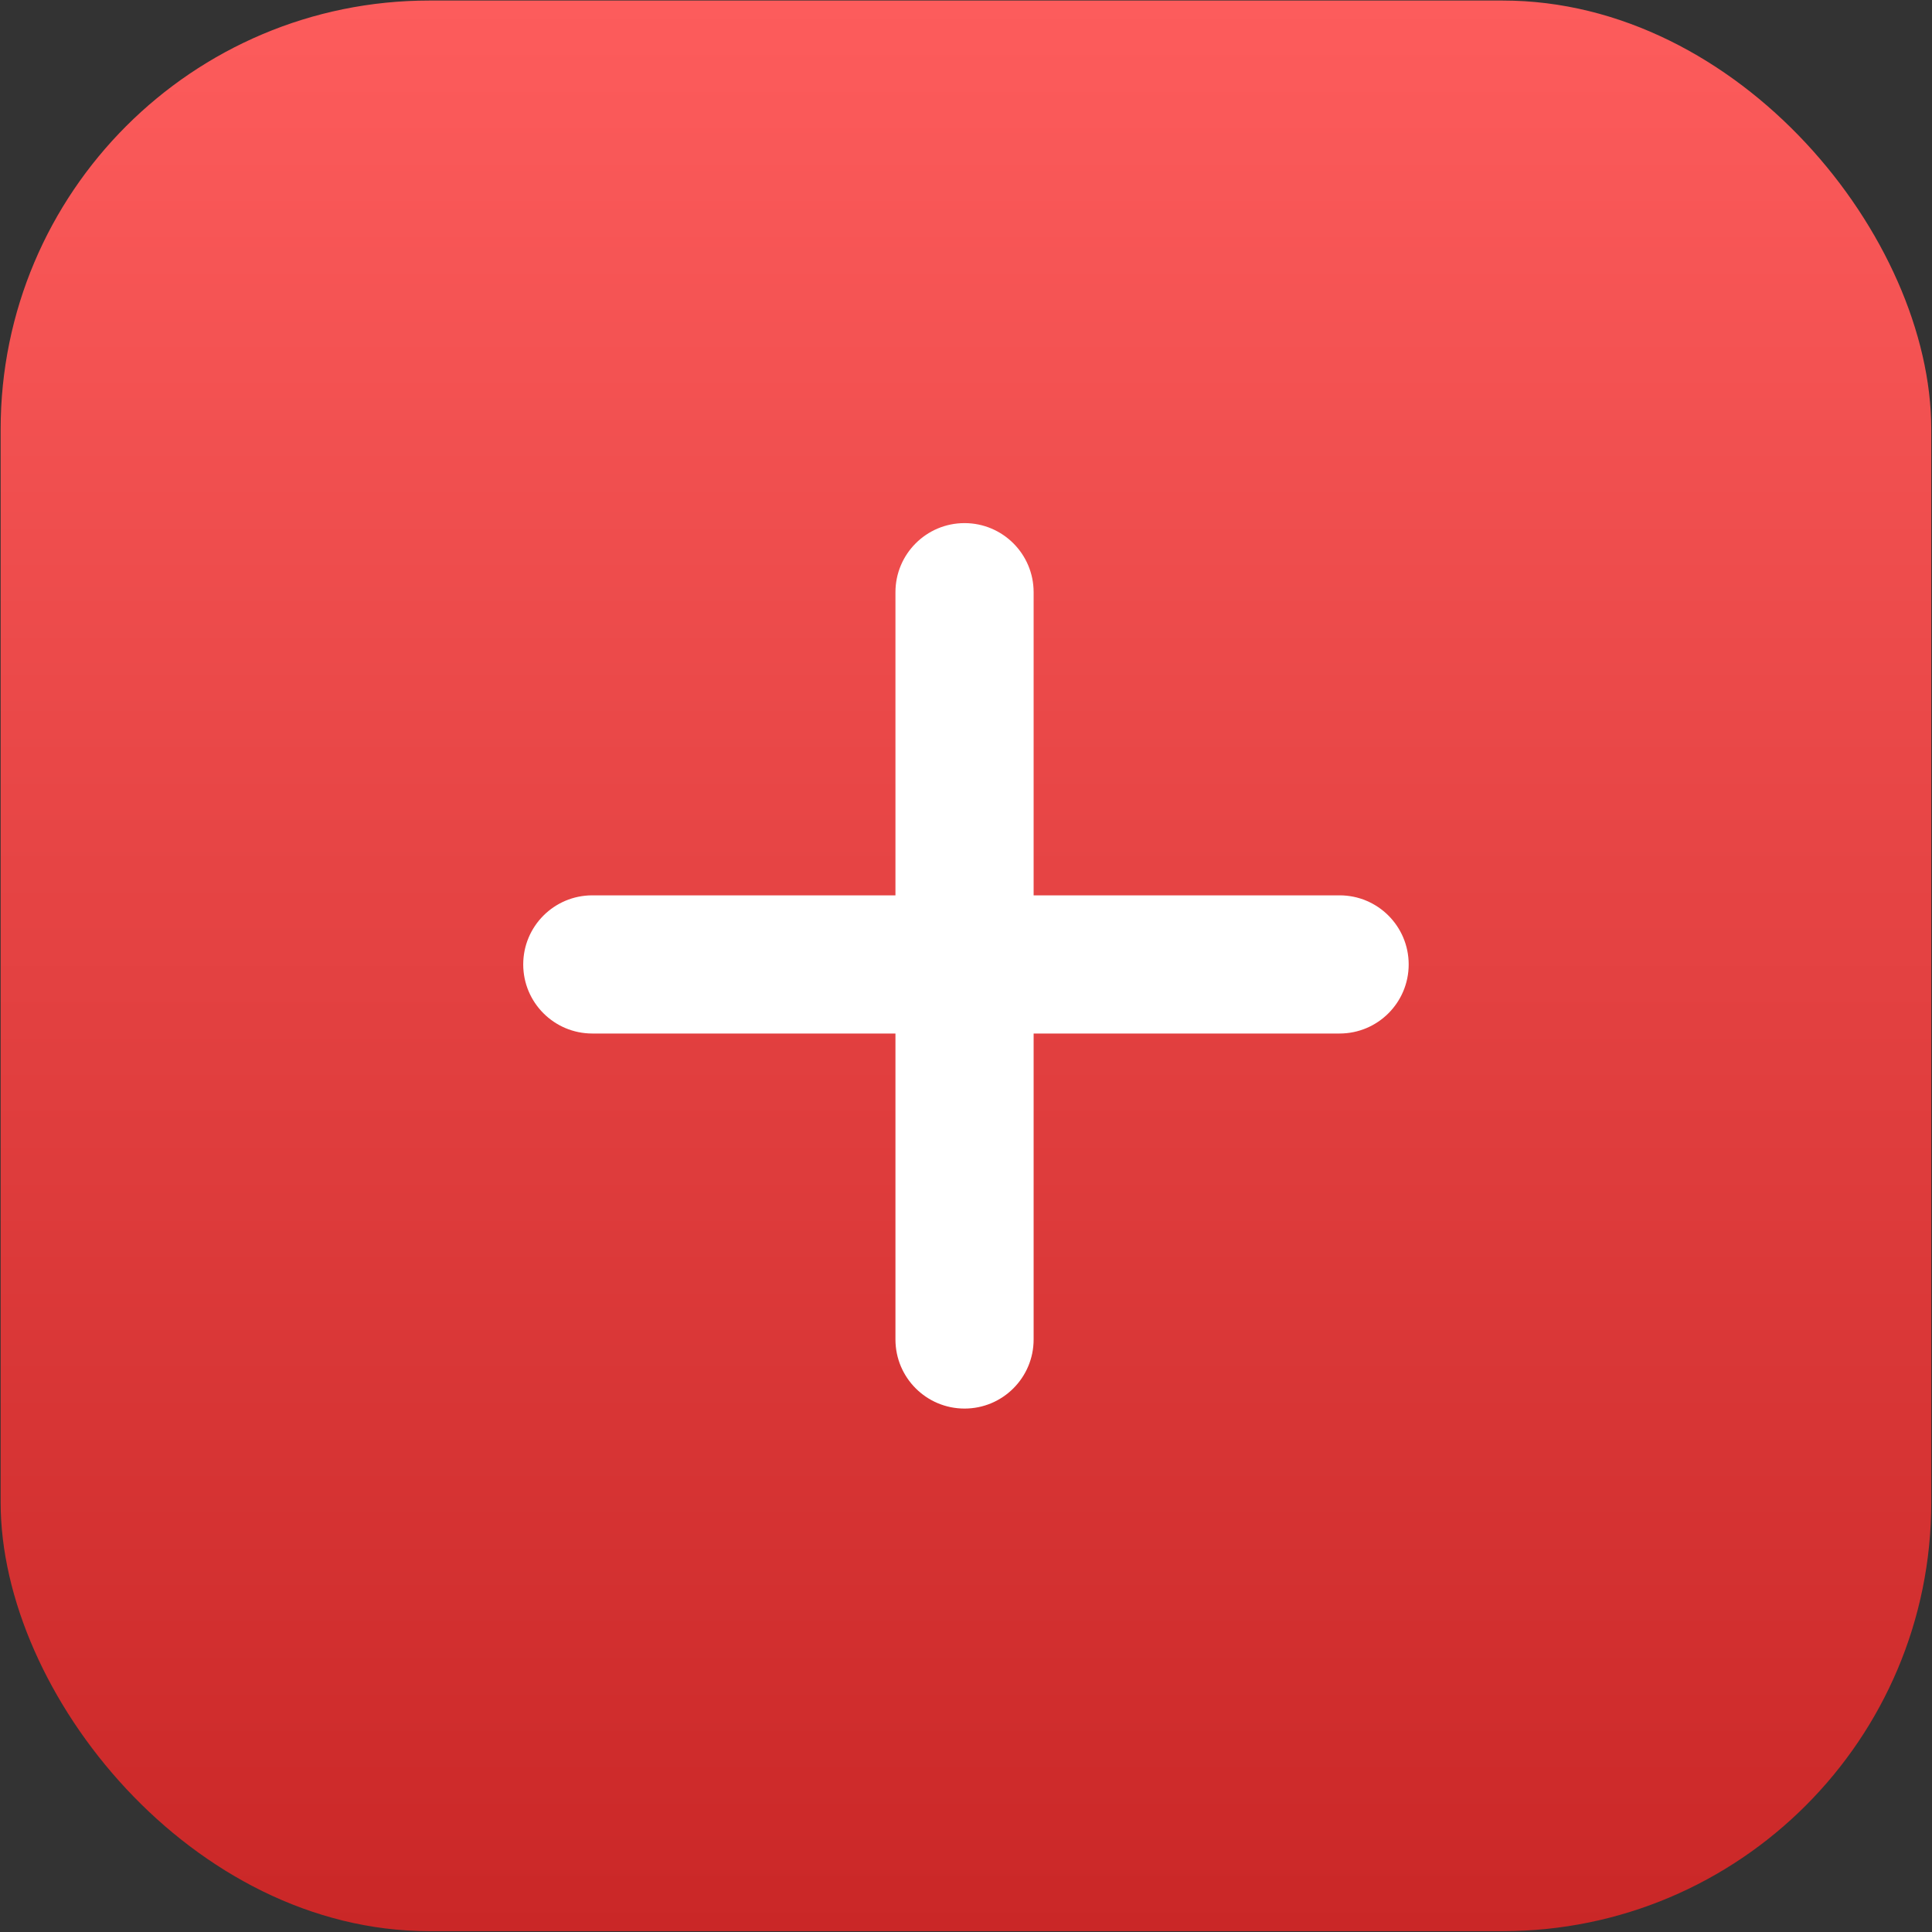 <?xml version="1.0" encoding="UTF-8"?> <svg xmlns="http://www.w3.org/2000/svg" width="815" height="815" viewBox="0 0 815 815" fill="none"><rect x="0" y="0" width="815" height="815" fill="#333333" stroke="none"/><rect x="0.27" y="0.225" width="814.42" height="814.42" rx="180.837" fill="url(#paint0_linear_26_114)"></rect><path d="M220.719 406.838C220.719 390.742 233.767 377.694 249.863 377.694H565.098C581.194 377.694 594.242 390.742 594.242 406.838V406.838C594.242 422.934 581.194 435.982 565.098 435.982H249.863C233.767 435.982 220.719 422.934 220.719 406.838V406.838Z" fill="white"></path><path d="M406.883 220.671C422.979 220.671 436.028 233.719 436.028 249.815L436.028 565.05C436.028 581.146 422.979 594.195 406.883 594.195V594.195C390.787 594.195 377.739 581.146 377.739 565.05L377.739 249.815C377.739 233.719 390.787 220.671 406.883 220.671V220.671Z" fill="white"></path><defs><linearGradient id="paint0_linear_26_114" x1="407.481" y1="0.225" x2="407.481" y2="814.646" gradientUnits="userSpaceOnUse"><stop stop-color="#FD5C5C"></stop><stop offset="1" stop-color="#CA2727"></stop></linearGradient></defs></svg> 